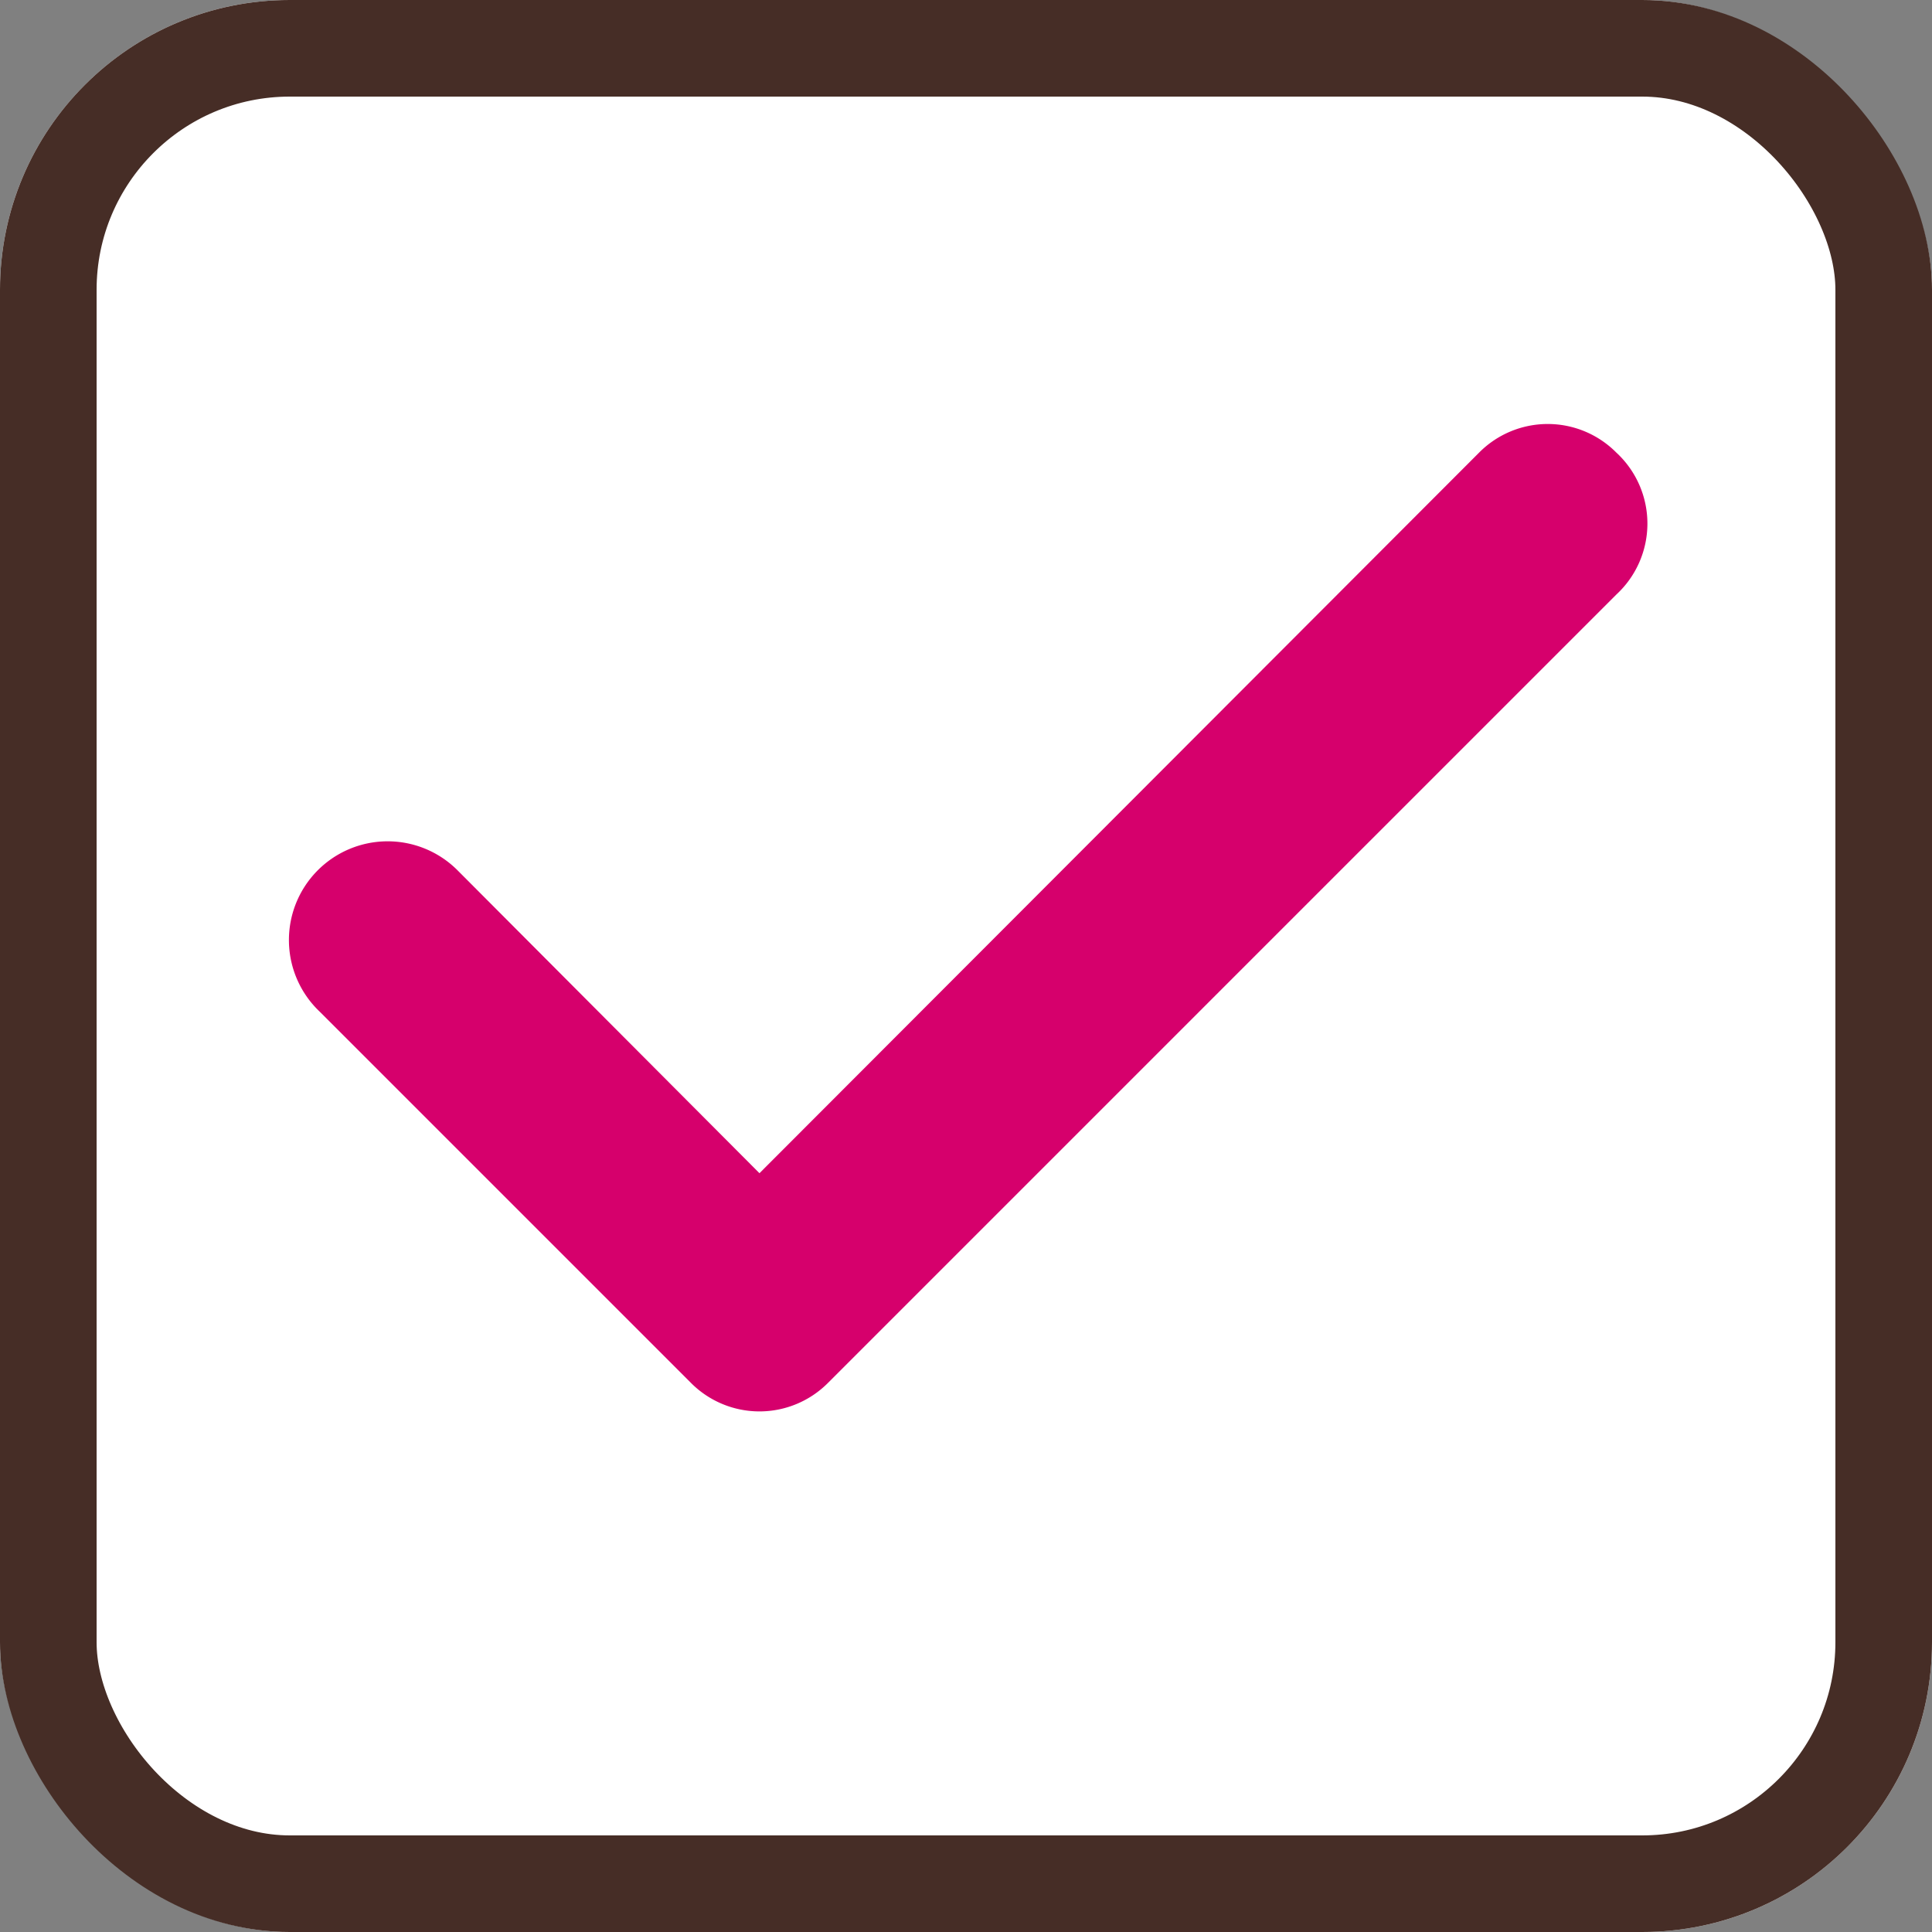 <svg xmlns="http://www.w3.org/2000/svg" width="20" height="20" viewBox="0 0 20 20">
  <rect x="0" y="0" width="20" height="20" fill="#808080" stroke="none"/>
  <g id="グループ_24" data-name="グループ 24" transform="translate(-1059 -2611)">
    <g id="長方形_13" data-name="長方形 13" transform="translate(1059 2611)" fill="#fff" stroke="#462d26" stroke-width="1">
      <rect width="20" height="20" rx="3" stroke="none"/>
      <rect x="0.5" y="0.5" width="19" height="19" rx="2.5" fill="none"/>
    </g>
    <path id="check_2_" data-name="check (2)" d="M18.71,7.21a1,1,0,0,0-1.42,0L9.84,14.67,6.71,11.53A1.022,1.022,0,1,0,5.29,13l3.84,3.84a1,1,0,0,0,1.42,0l8.16-8.16a1,1,0,0,0,0-1.47Z" transform="translate(1057.022 2608.475)" fill="#d6006c"/>
  </g>
</svg>
